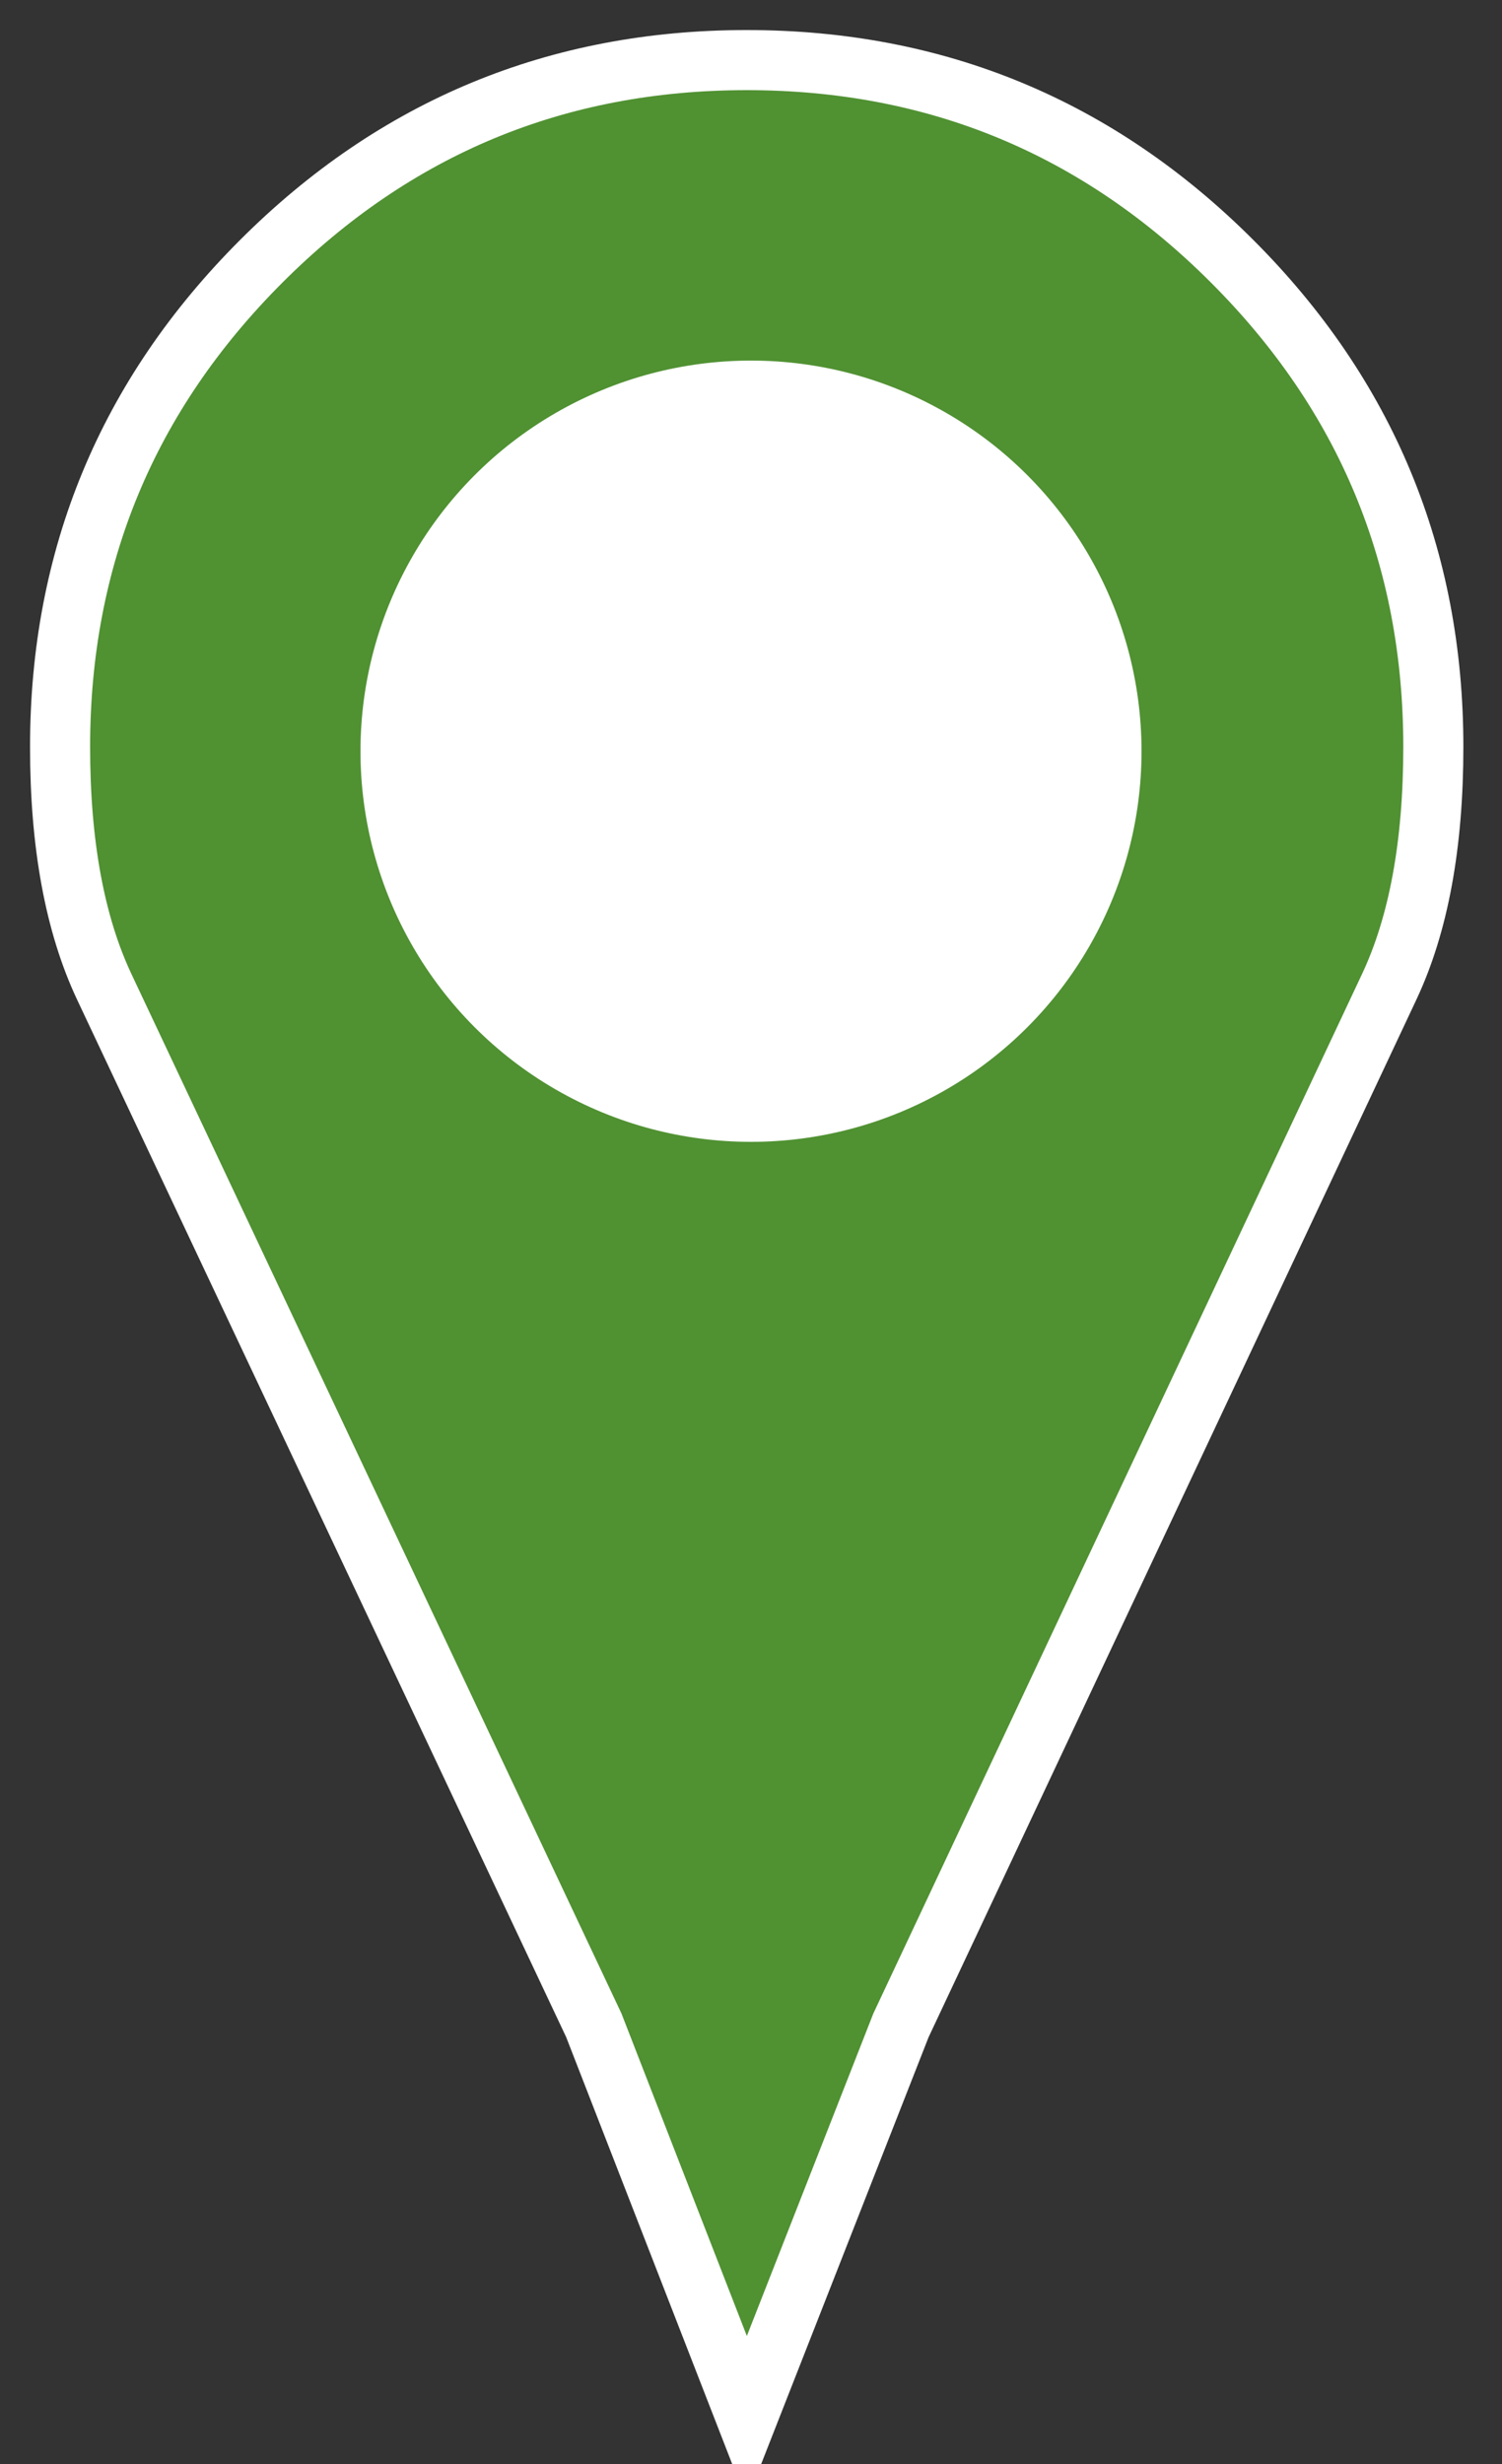 <?xml version="1.0" encoding="UTF-8" standalone="no"?>
<svg width="25px" height="41px" viewBox="0 0 25 41" version="1.1" xmlns="http://www.w3.org/2000/svg" xmlns:xlink="http://www.w3.org/1999/xlink">
    <rect x="0" y="0" width="25" height="41" fill="#333333" stroke="none"/>
    <!-- Generator: Sketch 3.7.1 (28215) - http://www.bohemiancoding.com/sketch -->
    <title>Group 2 Copy 23</title>
    <desc>Created with Sketch.</desc>
    <defs></defs>
    <g id="location-page" stroke="none" stroke-width="1" fill="none" fill-rule="evenodd">
        <g id="53rd-Locator-AllFilter-v1.0" transform="translate(-1033, -597)">
            <g id="green-pin" transform="translate(1034, 598)">
                <g id="Group-2-Copy-5">
                    <path d="M3.348,3.348 C5.58,1.116 8.274,0 11.429,0 C14.583,0 17.277,1.116 19.509,3.348 C21.741,5.58 22.857,8.274 22.857,11.429 C22.857,13.051 22.612,14.382 22.121,15.424 L13.996,32.701 L11.429,39.244 L8.884,32.701 L0.737,15.424 C0.246,14.382 0,13.051 0,11.429 C0,8.274 1.116,5.58 3.348,3.348 Z" id="" stroke="#FFFFFF" fill="#509132"></path>
                    <circle id="Oval-1" fill="#FFFFFF" cx="11.5" cy="11.5" r="6.5"></circle>
                </g>
            </g>
        </g>
    </g>
</svg>